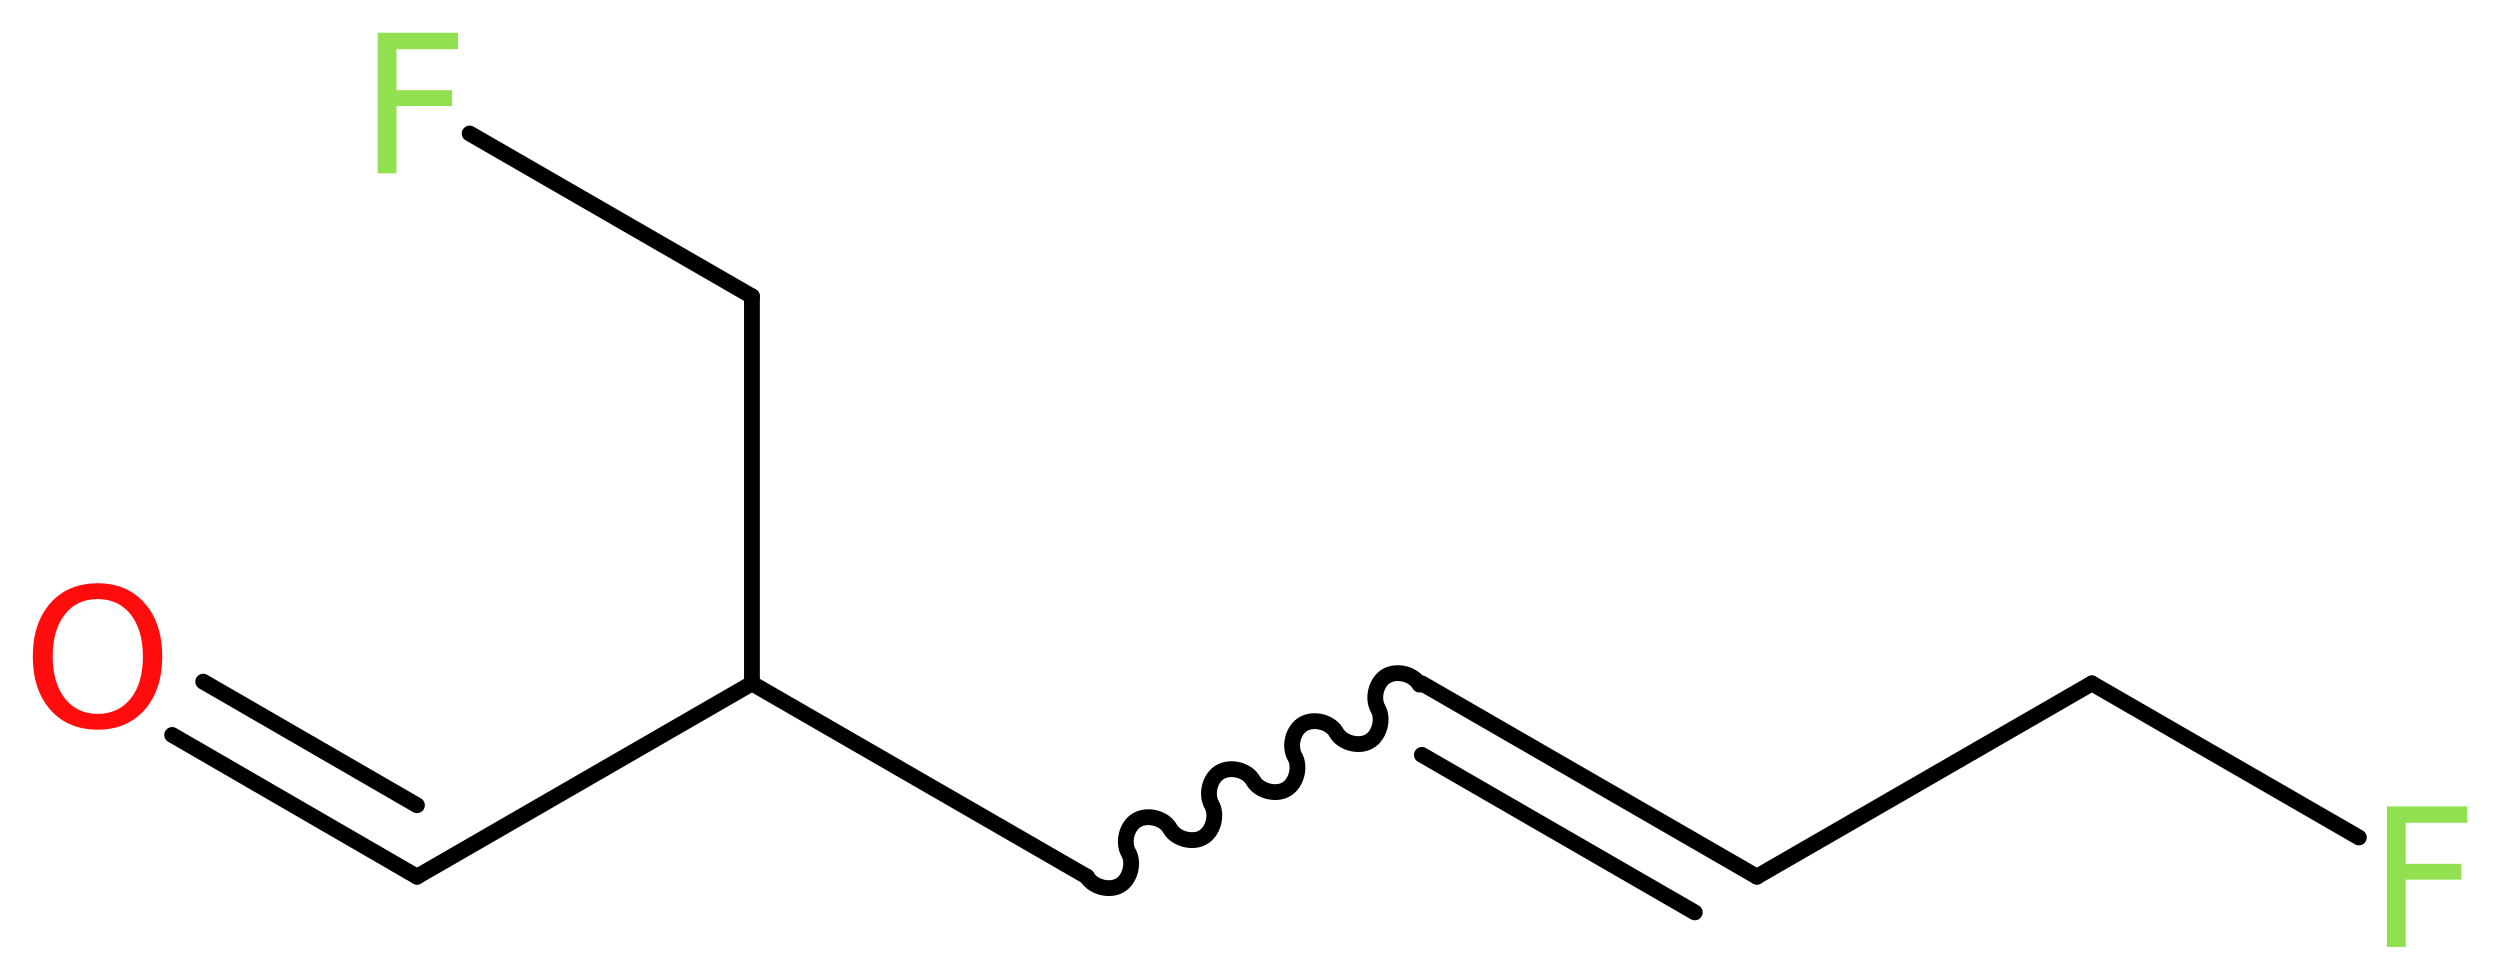 <?xml version='1.0' encoding='UTF-8'?>
<!DOCTYPE svg PUBLIC "-//W3C//DTD SVG 1.1//EN" "http://www.w3.org/Graphics/SVG/1.1/DTD/svg11.dtd">
<svg version='1.2' xmlns='http://www.w3.org/2000/svg' xmlns:xlink='http://www.w3.org/1999/xlink' width='42.69mm' height='16.73mm' viewBox='0 0 42.69 16.73'>
  <desc>Generated by the Chemistry Development Kit (http://github.com/cdk)</desc>
  <g stroke-linecap='round' stroke-linejoin='round' stroke='#000000' stroke-width='.27' fill='#90E050'>
    <rect x='.0' y='.0' width='43.0' height='17.0' fill='#FFFFFF' stroke='none'/>
    <g id='mol1' class='mol'>
      <g id='mol1bnd1' class='bond'>
        <line x1='7.12' y1='14.97' x2='2.94' y2='12.55'/>
        <line x1='7.12' y1='13.75' x2='3.47' y2='11.64'/>
      </g>
      <line id='mol1bnd2' class='bond' x1='7.12' y1='14.97' x2='12.84' y2='11.67'/>
      <line id='mol1bnd3' class='bond' x1='12.84' y1='11.67' x2='12.84' y2='5.06'/>
      <line id='mol1bnd4' class='bond' x1='12.84' y1='5.06' x2='8.02' y2='2.28'/>
      <line id='mol1bnd5' class='bond' x1='12.84' y1='11.67' x2='18.56' y2='14.97'/>
      <path id='mol1bnd6' class='bond' d='M18.56 14.97c.1 .18 .39 .25 .56 .15c.18 -.1 .25 -.39 .15 -.56c-.1 -.18 -.03 -.46 .15 -.56c.18 -.1 .46 -.03 .56 .15c.1 .18 .39 .25 .56 .15c.18 -.1 .25 -.39 .15 -.56c-.1 -.18 -.03 -.46 .15 -.56c.18 -.1 .46 -.03 .56 .15c.1 .18 .39 .25 .56 .15c.18 -.1 .25 -.39 .15 -.56c-.1 -.18 -.03 -.46 .15 -.56c.18 -.1 .46 -.03 .56 .15c.1 .18 .39 .25 .56 .15c.18 -.1 .25 -.39 .15 -.56c-.1 -.18 -.03 -.46 .15 -.56c.18 -.1 .46 -.03 .56 .15' fill='none' stroke='#000000' stroke-width='.27'/>
      <g id='mol1bnd7' class='bond'>
        <line x1='24.28' y1='11.67' x2='30.0' y2='14.97'/>
        <line x1='24.28' y1='12.89' x2='28.94' y2='15.58'/>
      </g>
      <line id='mol1bnd8' class='bond' x1='30.0' y1='14.97' x2='35.72' y2='11.67'/>
      <line id='mol1bnd9' class='bond' x1='35.72' y1='11.67' x2='40.28' y2='14.3'/>
      <path id='mol1atm1' class='atom' d='M1.67 10.23q-.36 .0 -.56 .26q-.21 .26 -.21 .72q.0 .45 .21 .72q.21 .26 .56 .26q.35 .0 .56 -.26q.21 -.26 .21 -.72q.0 -.45 -.21 -.72q-.21 -.26 -.56 -.26zM1.67 9.96q.5 .0 .8 .34q.3 .34 .3 .91q.0 .57 -.3 .91q-.3 .34 -.8 .34q-.51 .0 -.81 -.34q-.3 -.34 -.3 -.91q.0 -.57 .3 -.91q.3 -.34 .81 -.34z' stroke='none' fill='#FF0D0D'/>
      <path id='mol1atm5' class='atom' d='M6.44 .56h1.38v.28h-1.05v.7h.95v.27h-.95v1.15h-.32v-2.4z' stroke='none'/>
      <path id='mol1atm10' class='atom' d='M40.75 13.77h1.38v.28h-1.05v.7h.95v.27h-.95v1.15h-.32v-2.4z' stroke='none'/>
    </g>
  </g>
</svg>
